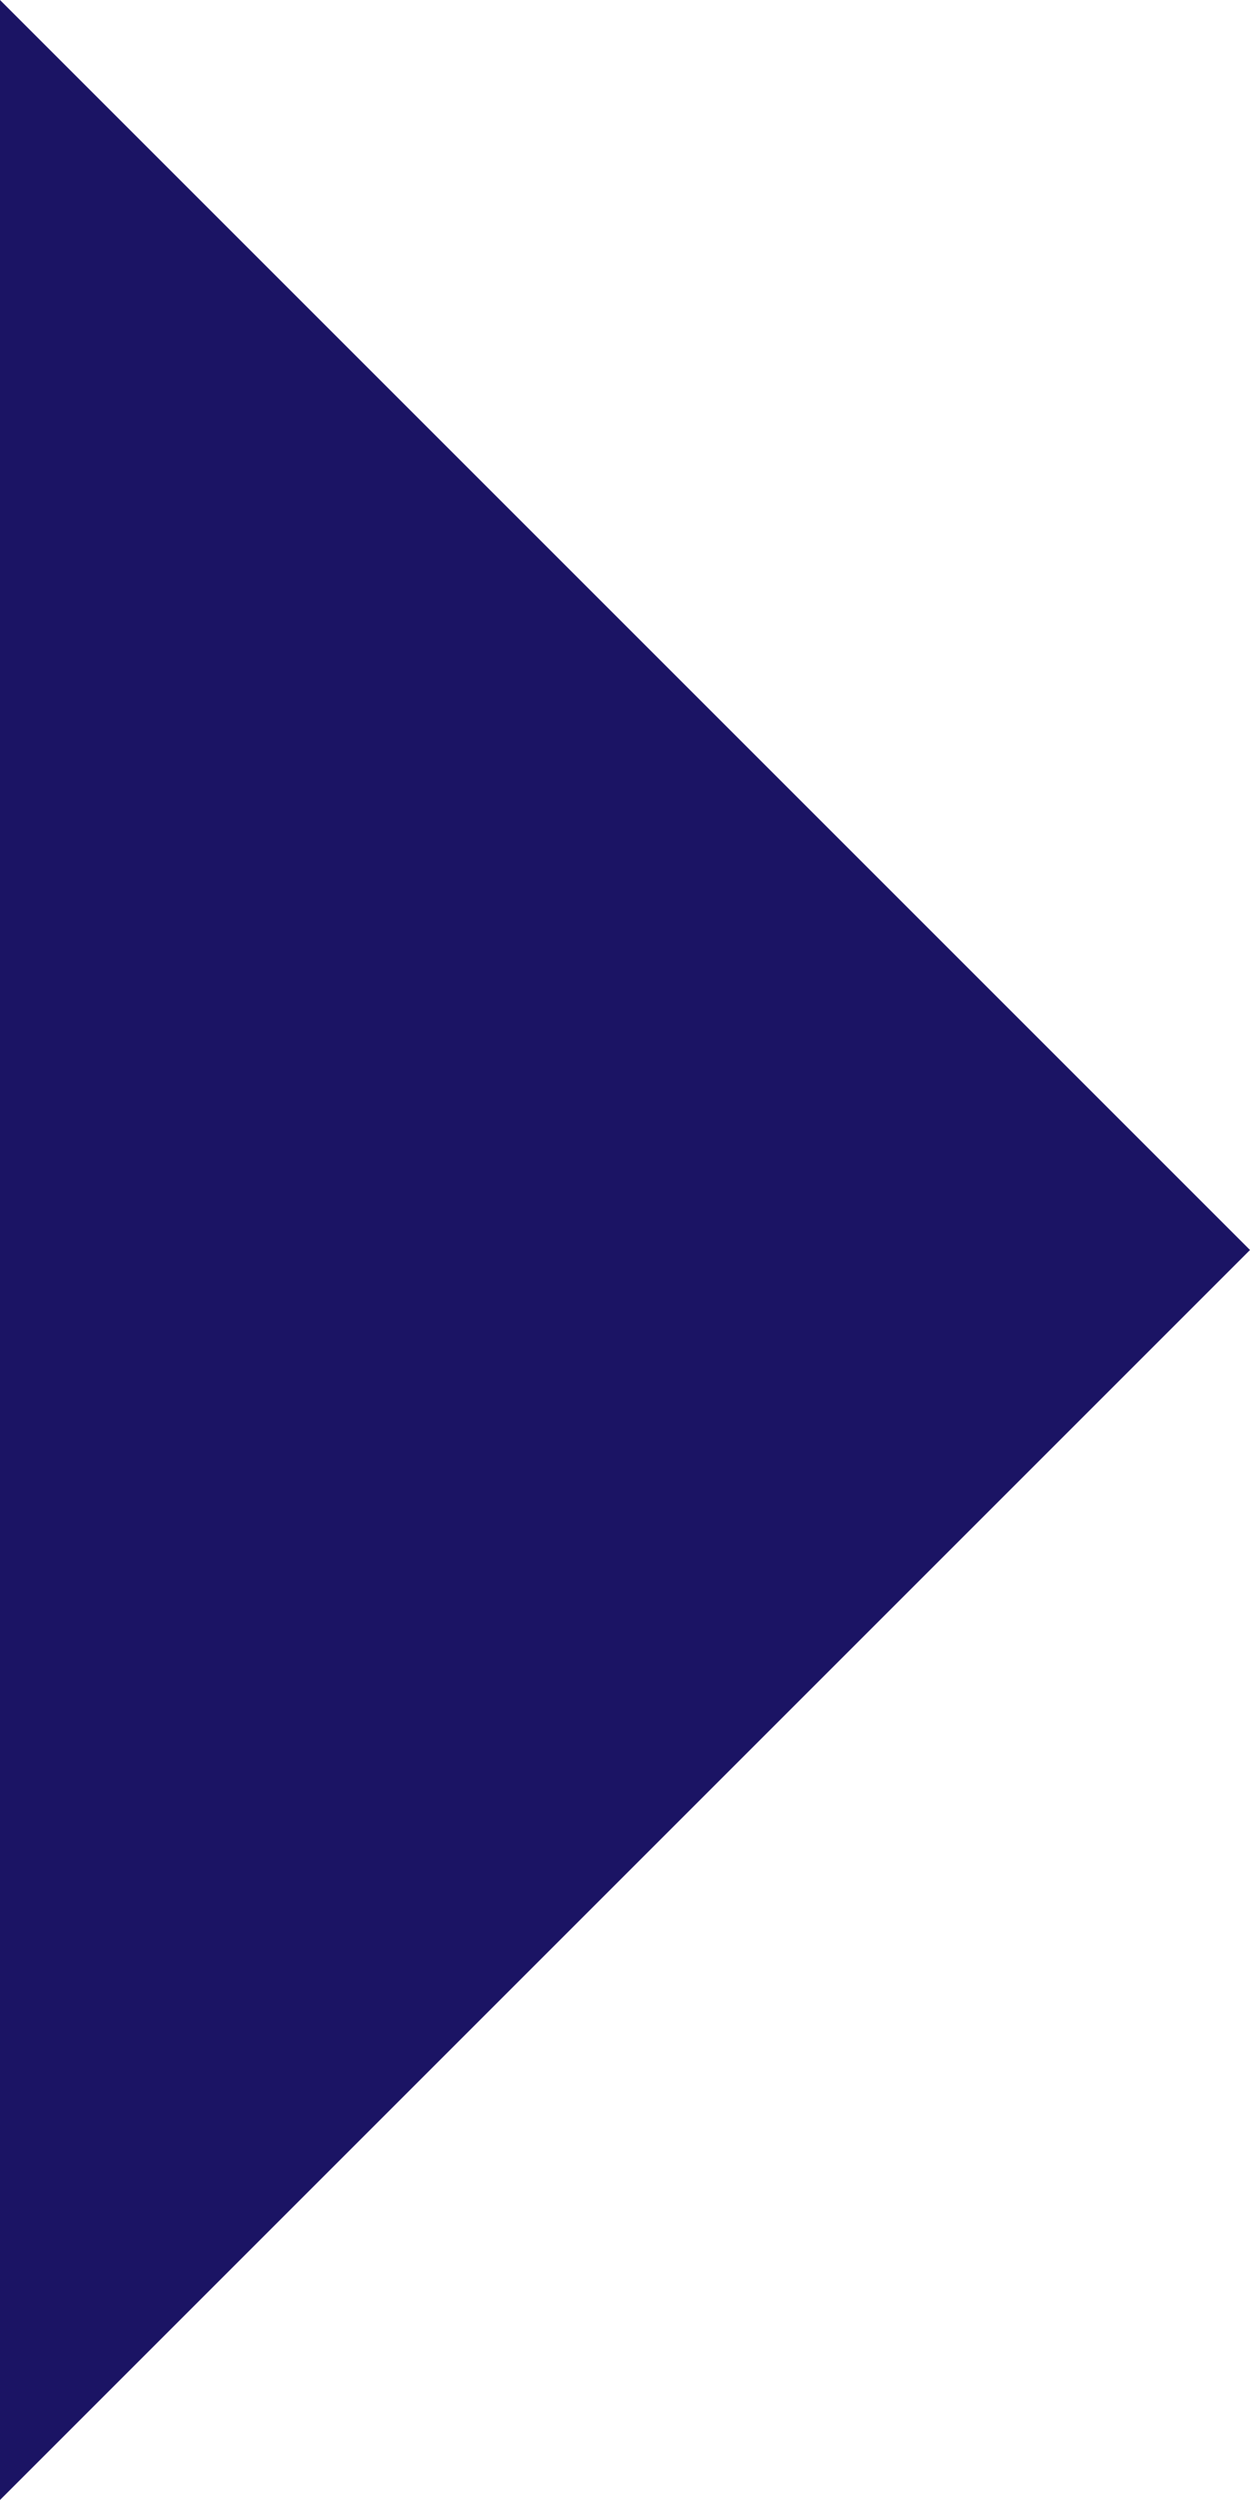 <?xml version="1.0" encoding="utf-8"?>
<!-- Generator: Adobe Illustrator 26.3.1, SVG Export Plug-In . SVG Version: 6.00 Build 0)  -->
<svg version="1.1" id="レイヤー_1" xmlns="http://www.w3.org/2000/svg" xmlns:xlink="http://www.w3.org/1999/xlink" x="0px"
	 y="0px" viewBox="0 0 26.1 52.2" style="enable-background:new 0 0 26.1 52.2;" xml:space="preserve">
<style type="text/css">
	.st0{fill:#1B1464;}
</style>
<polygon class="st0" points="0,0 26.1,26.1 0,52.2 "/>
</svg>
